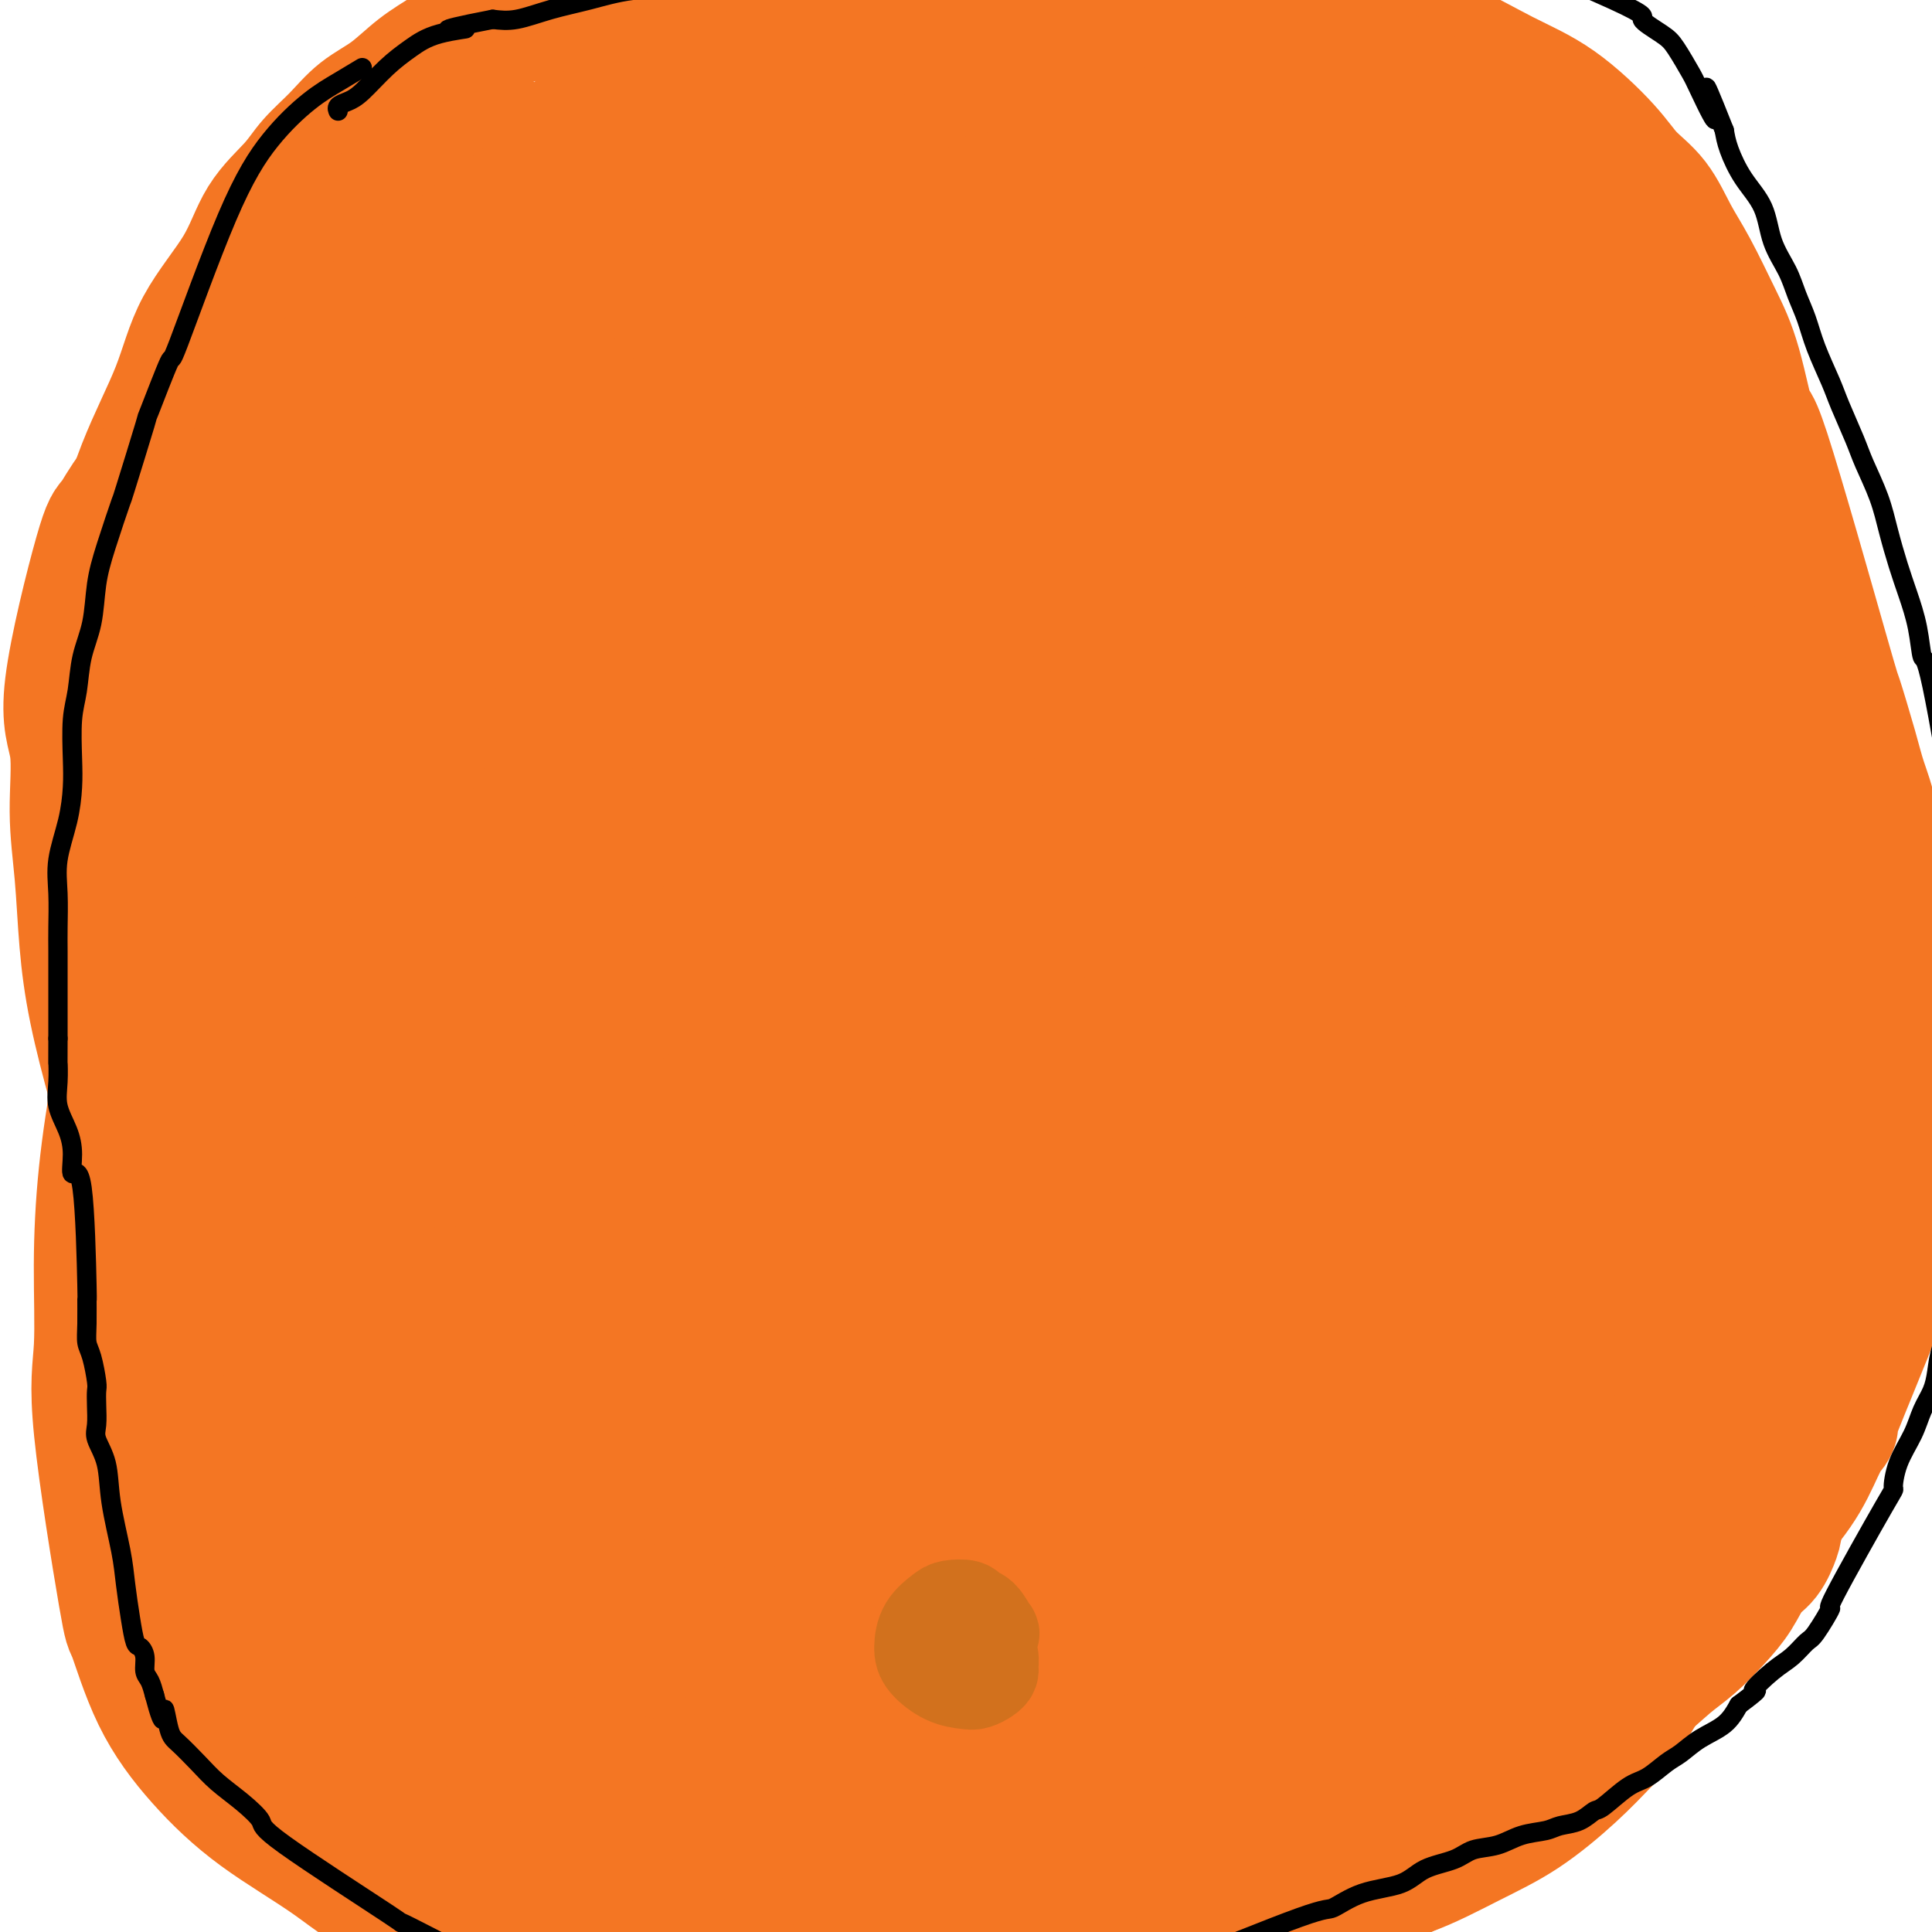 <svg viewBox='0 0 400 400' version='1.1' xmlns='http://www.w3.org/2000/svg' xmlns:xlink='http://www.w3.org/1999/xlink'><g fill='none' stroke='#F47623' stroke-width='28' stroke-linecap='round' stroke-linejoin='round'><path d='M154,10c-1.062,0.650 -2.124,1.300 -4,2c-1.876,0.700 -4.565,1.451 -8,3c-3.435,1.549 -7.617,3.895 -12,7c-4.383,3.105 -8.966,6.967 -14,12c-5.034,5.033 -10.519,11.236 -15,17c-4.481,5.764 -7.959,11.089 -11,16c-3.041,4.911 -5.646,9.409 -8,14c-2.354,4.591 -4.455,9.274 -7,14c-2.545,4.726 -5.532,9.493 -8,15c-2.468,5.507 -4.416,11.753 -7,18c-2.584,6.247 -5.802,12.497 -8,19c-2.198,6.503 -3.375,13.261 -5,20c-1.625,6.739 -3.699,13.460 -5,20c-1.301,6.540 -1.829,12.901 -2,20c-0.171,7.099 0.014,14.938 0,23c-0.014,8.062 -0.227,16.347 0,24c0.227,7.653 0.893,14.675 2,22c1.107,7.325 2.656,14.952 5,22c2.344,7.048 5.485,13.518 8,20c2.515,6.482 4.404,12.976 7,19c2.596,6.024 5.898,11.576 10,17c4.102,5.424 9.002,10.719 13,15c3.998,4.281 7.092,7.550 12,11c4.908,3.450 11.629,7.083 18,10c6.371,2.917 12.392,5.119 19,7c6.608,1.881 13.804,3.440 21,5'/><path d='M155,402c10.099,2.504 15.346,2.763 22,3c6.654,0.237 14.714,0.452 22,0c7.286,-0.452 13.798,-1.572 21,-3c7.202,-1.428 15.093,-3.165 22,-5c6.907,-1.835 12.829,-3.767 20,-7c7.171,-3.233 15.592,-7.768 22,-10c6.408,-2.232 10.803,-2.160 21,-15c10.197,-12.840 26.195,-38.592 33,-50c6.805,-11.408 4.417,-8.471 6,-14c1.583,-5.529 7.138,-19.523 10,-27c2.862,-7.477 3.030,-8.436 4,-13c0.970,-4.564 2.740,-12.734 4,-20c1.260,-7.266 2.008,-13.630 2,-21c-0.008,-7.370 -0.774,-15.747 -2,-24c-1.226,-8.253 -2.912,-16.381 -5,-23c-2.088,-6.619 -4.577,-11.730 -7,-17c-2.423,-5.270 -4.782,-10.699 -8,-16c-3.218,-5.301 -7.297,-10.474 -12,-17c-4.703,-6.526 -10.029,-14.403 -16,-22c-5.971,-7.597 -12.588,-14.912 -19,-22c-6.412,-7.088 -12.621,-13.950 -18,-19c-5.379,-5.050 -9.928,-8.290 -15,-12c-5.072,-3.710 -10.667,-7.890 -17,-12c-6.333,-4.110 -13.402,-8.150 -20,-12c-6.598,-3.850 -12.723,-7.511 -18,-10c-5.277,-2.489 -9.705,-3.806 -14,-4c-4.295,-0.194 -8.458,0.735 -13,2c-4.542,1.265 -9.465,2.865 -14,5c-4.535,2.135 -8.683,4.806 -13,8c-4.317,3.194 -8.805,6.913 -14,12c-5.195,5.087 -11.098,11.544 -17,18'/><path d='M122,55c-7.306,8.956 -10.070,16.345 -14,25c-3.930,8.655 -9.026,18.577 -13,28c-3.974,9.423 -6.826,18.347 -10,28c-3.174,9.653 -6.670,20.036 -10,30c-3.330,9.964 -6.494,19.511 -9,30c-2.506,10.489 -4.355,21.922 -6,33c-1.645,11.078 -3.088,21.800 -4,30c-0.912,8.200 -1.294,13.876 -1,22c0.294,8.124 1.265,18.694 2,24c0.735,5.306 1.235,5.348 2,8c0.765,2.652 1.797,7.914 6,15c4.203,7.086 11.578,15.995 15,20c3.422,4.005 2.890,3.104 6,5c3.110,1.896 9.861,6.588 17,10c7.139,3.412 14.664,5.544 22,7c7.336,1.456 14.482,2.237 22,3c7.518,0.763 15.408,1.507 23,1c7.592,-0.507 14.887,-2.265 22,-4c7.113,-1.735 14.043,-3.449 20,-6c5.957,-2.551 10.941,-5.941 17,-10c6.059,-4.059 13.192,-8.788 20,-14c6.808,-5.212 13.290,-10.908 20,-17c6.710,-6.092 13.649,-12.580 20,-20c6.351,-7.420 12.114,-15.773 17,-24c4.886,-8.227 8.894,-16.328 12,-25c3.106,-8.672 5.310,-17.915 7,-27c1.690,-9.085 2.864,-18.012 3,-27c0.136,-8.988 -0.768,-18.038 -2,-26c-1.232,-7.962 -2.793,-14.836 -5,-21c-2.207,-6.164 -5.059,-11.618 -9,-18c-3.941,-6.382 -8.970,-13.691 -14,-21'/><path d='M298,114c-6.494,-9.811 -11.229,-14.838 -17,-21c-5.771,-6.162 -12.580,-13.460 -18,-19c-5.420,-5.540 -9.453,-9.321 -14,-13c-4.547,-3.679 -9.609,-7.255 -15,-10c-5.391,-2.745 -11.112,-4.661 -17,-6c-5.888,-1.339 -11.944,-2.103 -17,-3c-5.056,-0.897 -9.114,-1.928 -17,1c-7.886,2.928 -19.602,9.813 -27,16c-7.398,6.187 -10.478,11.676 -14,20c-3.522,8.324 -7.486,19.485 -12,32c-4.514,12.515 -9.577,26.386 -14,42c-4.423,15.614 -8.207,32.972 -12,49c-3.793,16.028 -7.594,30.725 -10,44c-2.406,13.275 -3.416,25.127 -4,35c-0.584,9.873 -0.740,17.767 0,25c0.740,7.233 2.376,13.807 4,19c1.624,5.193 3.234,9.006 9,14c5.766,4.994 15.686,11.167 23,14c7.314,2.833 12.021,2.324 19,2c6.979,-0.324 16.230,-0.464 25,-3c8.770,-2.536 17.058,-7.469 25,-14c7.942,-6.531 15.537,-14.662 22,-25c6.463,-10.338 11.793,-22.885 16,-37c4.207,-14.115 7.290,-29.800 9,-43c1.710,-13.200 2.045,-23.915 1,-33c-1.045,-9.085 -3.471,-16.539 -7,-24c-3.529,-7.461 -8.163,-14.928 -15,-21c-6.837,-6.072 -15.879,-10.750 -24,-15c-8.121,-4.250 -15.320,-8.071 -23,-10c-7.680,-1.929 -15.840,-1.964 -24,-2'/><path d='M150,128c-10.347,1.514 -24.214,6.298 -34,14c-9.786,7.702 -15.490,18.323 -21,30c-5.510,11.677 -10.826,24.412 -15,38c-4.174,13.588 -7.205,28.029 -8,41c-0.795,12.971 0.647,24.470 3,34c2.353,9.530 5.617,17.090 8,23c2.383,5.910 3.884,10.169 11,14c7.116,3.831 19.847,7.236 28,7c8.153,-0.236 11.728,-4.111 16,-11c4.272,-6.889 9.243,-16.792 13,-32c3.757,-15.208 6.302,-35.719 8,-54c1.698,-18.281 2.549,-34.330 2,-45c-0.549,-10.670 -2.499,-15.961 -5,-20c-2.501,-4.039 -5.555,-6.826 -10,-9c-4.445,-2.174 -10.283,-3.735 -16,-3c-5.717,0.735 -11.313,3.766 -18,9c-6.687,5.234 -14.465,12.672 -20,22c-5.535,9.328 -8.826,20.547 -12,34c-3.174,13.453 -6.233,29.139 -7,44c-0.767,14.861 0.756,28.896 2,39c1.244,10.104 2.209,16.278 4,21c1.791,4.722 4.407,7.993 6,10c1.593,2.007 2.162,2.749 4,3c1.838,0.251 4.944,0.011 8,-2c3.056,-2.011 6.062,-5.793 9,-14c2.938,-8.207 5.808,-20.839 8,-36c2.192,-15.161 3.706,-32.851 5,-49c1.294,-16.149 2.370,-30.757 3,-41c0.630,-10.243 0.815,-16.122 1,-22'/><path d='M123,173c1.652,-19.064 1.283,-10.725 1,-8c-0.283,2.725 -0.479,-0.162 0,-2c0.479,-1.838 1.632,-2.625 4,1c2.368,3.625 5.949,11.661 8,20c2.051,8.339 2.571,16.980 2,39c-0.571,22.020 -2.232,57.417 -3,73c-0.768,15.583 -0.642,11.350 -1,12c-0.358,0.650 -1.200,6.184 -2,11c-0.800,4.816 -1.560,8.915 -2,11c-0.440,2.085 -0.562,2.156 -1,2c-0.438,-0.156 -1.194,-0.539 -2,-6c-0.806,-5.461 -1.662,-16.001 -2,-30c-0.338,-13.999 -0.156,-31.456 1,-48c1.156,-16.544 3.287,-32.173 5,-46c1.713,-13.827 3.007,-25.850 4,-35c0.993,-9.150 1.684,-15.427 2,-19c0.316,-3.573 0.258,-4.443 0,-4c-0.258,0.443 -0.715,2.197 -2,11c-1.285,8.803 -3.399,24.655 -5,42c-1.601,17.345 -2.689,36.184 -3,51c-0.311,14.816 0.154,25.611 0,33c-0.154,7.389 -0.926,11.374 -1,14c-0.074,2.626 0.550,3.893 0,1c-0.550,-2.893 -2.275,-9.947 -4,-17'/><path d='M122,279c-1.175,-9.126 -2.112,-23.942 -3,-40c-0.888,-16.058 -1.728,-33.360 -2,-50c-0.272,-16.640 0.023,-32.620 0,-46c-0.023,-13.380 -0.363,-24.162 0,-33c0.363,-8.838 1.428,-15.732 2,-21c0.572,-5.268 0.651,-8.909 1,-12c0.349,-3.091 0.969,-5.631 2,-8c1.031,-2.369 2.475,-4.566 3,-6c0.525,-1.434 0.133,-2.103 5,-5c4.867,-2.897 14.993,-8.020 19,-10c4.007,-1.980 1.895,-0.818 8,-4c6.105,-3.182 20.426,-10.710 29,-15c8.574,-4.290 11.401,-5.343 13,-6c1.599,-0.657 1.972,-0.917 3,-1c1.028,-0.083 2.712,0.012 2,0c-0.712,-0.012 -3.820,-0.132 -7,0c-3.180,0.132 -6.432,0.517 -10,1c-3.568,0.483 -7.452,1.066 -11,2c-3.548,0.934 -6.759,2.220 -11,5c-4.241,2.780 -9.512,7.054 -15,14c-5.488,6.946 -11.194,16.566 -17,27c-5.806,10.434 -11.711,21.683 -17,33c-5.289,11.317 -9.962,22.701 -14,34c-4.038,11.299 -7.439,22.514 -10,32c-2.561,9.486 -4.280,17.243 -6,25'/><path d='M86,195c-2.753,12.204 -1.636,14.215 -1,18c0.636,3.785 0.790,9.346 2,14c1.210,4.654 3.474,8.403 7,12c3.526,3.597 8.312,7.044 13,10c4.688,2.956 9.279,5.423 15,8c5.721,2.577 12.573,5.266 19,7c6.427,1.734 12.428,2.515 18,3c5.572,0.485 10.714,0.675 16,-1c5.286,-1.675 10.714,-5.216 15,-10c4.286,-4.784 7.428,-10.810 10,-19c2.572,-8.190 4.572,-18.545 6,-30c1.428,-11.455 2.284,-24.010 2,-37c-0.284,-12.990 -1.709,-26.416 -4,-38c-2.291,-11.584 -5.450,-21.327 -9,-29c-3.550,-7.673 -7.491,-13.278 -11,-17c-3.509,-3.722 -6.585,-5.563 -10,-7c-3.415,-1.437 -7.169,-2.470 -11,-3c-3.831,-0.530 -7.740,-0.557 -13,2c-5.260,2.557 -11.872,7.699 -18,16c-6.128,8.301 -11.771,19.762 -16,34c-4.229,14.238 -7.045,31.253 -9,49c-1.955,17.747 -3.050,36.228 -2,54c1.050,17.772 4.244,34.837 6,48c1.756,13.163 2.072,22.425 11,34c8.928,11.575 26.467,25.464 35,31c8.533,5.536 8.058,2.719 9,2c0.942,-0.719 3.299,0.661 9,0c5.701,-0.661 14.745,-3.363 22,-8c7.255,-4.637 12.723,-11.210 18,-18c5.277,-6.790 10.365,-13.797 14,-22c3.635,-8.203 5.818,-17.601 8,-27'/><path d='M237,271c2.872,-7.451 6.051,-12.577 6,-32c-0.051,-19.423 -3.333,-53.143 -5,-69c-1.667,-15.857 -1.719,-13.852 -4,-20c-2.281,-6.148 -6.791,-20.450 -11,-28c-4.209,-7.550 -8.118,-8.349 -11,-9c-2.882,-0.651 -4.735,-1.155 -8,-1c-3.265,0.155 -7.940,0.968 -14,7c-6.060,6.032 -13.506,17.284 -21,27c-7.494,9.716 -15.037,17.898 -19,47c-3.963,29.102 -4.345,79.125 -2,104c2.345,24.875 7.418,24.602 12,28c4.582,3.398 8.673,10.466 13,15c4.327,4.534 8.888,6.534 13,8c4.112,1.466 7.774,2.397 11,2c3.226,-0.397 6.017,-2.123 9,-5c2.983,-2.877 6.160,-6.907 9,-15c2.840,-8.093 5.344,-20.251 7,-34c1.656,-13.749 2.464,-29.090 3,-43c0.536,-13.910 0.799,-26.390 0,-36c-0.799,-9.610 -2.659,-16.349 -5,-21c-2.341,-4.651 -5.161,-7.215 -8,-9c-2.839,-1.785 -5.696,-2.791 -9,-3c-3.304,-0.209 -7.056,0.380 -12,3c-4.944,2.620 -11.080,7.271 -17,17c-5.920,9.729 -11.626,24.534 -14,37c-2.374,12.466 -1.418,22.592 0,31c1.418,8.408 3.298,15.099 6,21c2.702,5.901 6.228,11.012 11,15c4.772,3.988 10.792,6.854 16,8c5.208,1.146 9.604,0.573 14,0'/><path d='M207,316c4.142,-0.762 7.497,-2.668 11,-8c3.503,-5.332 7.152,-14.091 9,-27c1.848,-12.909 1.893,-29.967 1,-44c-0.893,-14.033 -2.725,-25.041 -5,-32c-2.275,-6.959 -4.993,-9.869 -9,-11c-4.007,-1.131 -9.301,-0.483 -15,-1c-5.699,-0.517 -11.802,-2.197 -18,16c-6.198,18.197 -12.491,56.273 -14,77c-1.509,20.727 1.765,24.104 4,28c2.235,3.896 3.430,8.310 5,11c1.570,2.690 3.515,3.656 6,4c2.485,0.344 5.510,0.066 8,-1c2.490,-1.066 4.443,-2.920 7,-9c2.557,-6.080 5.717,-16.388 8,-32c2.283,-15.612 3.689,-36.530 5,-56c1.311,-19.470 2.527,-37.492 2,-52c-0.527,-14.508 -2.796,-25.502 -5,-35c-2.204,-9.498 -4.343,-17.499 -7,-24c-2.657,-6.501 -5.832,-11.501 -8,-15c-2.168,-3.499 -3.328,-5.495 -5,-6c-1.672,-0.505 -3.854,0.483 -7,9c-3.146,8.517 -7.255,24.565 -10,44c-2.745,19.435 -4.127,42.257 -4,65c0.127,22.743 1.762,45.406 4,62c2.238,16.594 5.080,27.118 8,34c2.920,6.882 5.917,10.123 9,12c3.083,1.877 6.253,2.390 9,3c2.747,0.610 5.071,1.317 8,-1c2.929,-2.317 6.465,-7.659 10,-13'/><path d='M214,314c2.902,-7.430 5.157,-19.504 7,-35c1.843,-15.496 3.273,-34.415 4,-52c0.727,-17.585 0.750,-33.837 0,-47c-0.750,-13.163 -2.273,-23.236 -5,-30c-2.727,-6.764 -6.658,-10.217 -10,-13c-3.342,-2.783 -6.097,-4.896 -8,-5c-1.903,-0.104 -2.955,1.801 -5,1c-2.045,-0.801 -5.082,-4.306 -9,19c-3.918,23.306 -8.716,73.425 -10,97c-1.284,23.575 0.946,20.608 2,23c1.054,2.392 0.933,10.144 2,17c1.067,6.856 3.323,12.818 5,16c1.677,3.182 2.775,3.586 4,4c1.225,0.414 2.575,0.840 4,1c1.425,0.160 2.924,0.055 5,-3c2.076,-3.055 4.728,-9.059 6,-19c1.272,-9.941 1.163,-23.821 1,-39c-0.163,-15.179 -0.379,-31.659 -1,-47c-0.621,-15.341 -1.648,-29.542 -4,-42c-2.352,-12.458 -6.029,-23.171 -9,-32c-2.971,-8.829 -5.237,-15.774 -8,-20c-2.763,-4.226 -6.024,-5.733 -8,-7c-1.976,-1.267 -2.666,-2.293 -3,-3c-0.334,-0.707 -0.312,-1.096 -2,1c-1.688,2.096 -5.087,6.676 -8,17c-2.913,10.324 -5.342,26.392 -7,43c-1.658,16.608 -2.547,33.757 -2,50c0.547,16.243 2.528,31.581 5,42c2.472,10.419 5.435,15.921 8,20c2.565,4.079 4.733,6.737 7,8c2.267,1.263 4.634,1.132 7,1'/><path d='M182,280c4.470,-2.356 12.145,-8.748 17,-30c4.855,-21.252 6.890,-57.366 8,-75c1.110,-17.634 1.296,-16.788 1,-25c-0.296,-8.212 -1.074,-25.483 -3,-37c-1.926,-11.517 -5.000,-17.279 -8,-22c-3.000,-4.721 -5.925,-8.400 -9,-11c-3.075,-2.600 -6.298,-4.122 -8,-4c-1.702,0.122 -1.881,1.887 -3,3c-1.119,1.113 -3.177,1.574 -7,14c-3.823,12.426 -9.411,36.816 -13,55c-3.589,18.184 -5.180,30.160 -6,41c-0.820,10.840 -0.870,20.542 -1,28c-0.130,7.458 -0.340,12.671 0,15c0.340,2.329 1.228,1.775 2,2c0.772,0.225 1.427,1.228 4,1c2.573,-0.228 7.065,-1.686 12,-8c4.935,-6.314 10.313,-17.483 15,-31c4.687,-13.517 8.684,-29.382 12,-43c3.316,-13.618 5.952,-24.989 7,-35c1.048,-10.011 0.509,-18.662 0,-25c-0.509,-6.338 -0.986,-10.361 -2,-14c-1.014,-3.639 -2.563,-6.892 -5,-10c-2.437,-3.108 -5.762,-6.072 -9,-8c-3.238,-1.928 -6.389,-2.821 -9,-3c-2.611,-0.179 -4.680,0.355 -7,1c-2.320,0.645 -4.890,1.400 -8,5c-3.110,3.600 -6.760,10.046 -10,18c-3.240,7.954 -6.068,17.415 -8,26c-1.932,8.585 -2.966,16.292 -4,24'/><path d='M140,132c-1.676,10.531 0.133,11.859 1,13c0.867,1.141 0.792,2.095 2,3c1.208,0.905 3.701,1.761 7,1c3.299,-0.761 7.405,-3.139 12,-11c4.595,-7.861 9.679,-21.205 14,-35c4.321,-13.795 7.877,-28.042 10,-38c2.123,-9.958 2.811,-15.627 2,-20c-0.811,-4.373 -3.121,-7.451 -6,-8c-2.879,-0.549 -6.325,1.431 -10,4c-3.675,2.569 -7.577,5.728 -11,11c-3.423,5.272 -6.366,12.658 -9,21c-2.634,8.342 -4.957,17.640 -6,28c-1.043,10.360 -0.805,21.781 0,32c0.805,10.219 2.175,19.236 5,27c2.825,7.764 7.103,14.276 11,19c3.897,4.724 7.413,7.659 12,10c4.587,2.341 10.244,4.087 16,5c5.756,0.913 11.612,0.991 17,0c5.388,-0.991 10.309,-3.052 15,-7c4.691,-3.948 9.153,-9.785 13,-17c3.847,-7.215 7.079,-15.810 9,-24c1.921,-8.190 2.530,-15.974 3,-25c0.470,-9.026 0.800,-19.292 0,-29c-0.800,-9.708 -2.730,-18.856 -5,-27c-2.270,-8.144 -4.879,-15.285 -7,-20c-2.121,-4.715 -3.754,-7.006 -5,-8c-1.246,-0.994 -2.105,-0.691 -3,-1c-0.895,-0.309 -1.827,-1.231 -4,1c-2.173,2.231 -5.586,7.616 -9,13'/><path d='M214,50c-4.285,14.068 -10.497,42.739 -13,57c-2.503,14.261 -1.297,14.113 -1,26c0.297,11.887 -0.314,35.808 1,55c1.314,19.192 4.552,33.656 8,45c3.448,11.344 7.106,19.569 11,25c3.894,5.431 8.025,8.067 11,12c2.975,3.933 4.795,9.164 13,6c8.205,-3.164 22.796,-14.723 28,-24c5.204,-9.277 1.023,-16.272 -2,-26c-3.023,-9.728 -4.887,-22.189 -7,-34c-2.113,-11.811 -4.474,-22.970 -6,-35c-1.526,-12.030 -2.216,-24.930 -3,-36c-0.784,-11.070 -1.663,-20.311 -3,-28c-1.337,-7.689 -3.133,-13.828 -5,-19c-1.867,-5.172 -3.805,-9.378 -5,-12c-1.195,-2.622 -1.646,-3.660 -2,-5c-0.354,-1.340 -0.610,-2.982 -1,-1c-0.390,1.982 -0.914,7.590 -1,18c-0.086,10.410 0.267,25.624 1,41c0.733,15.376 1.847,30.913 3,45c1.153,14.087 2.345,26.722 4,36c1.655,9.278 3.774,15.198 5,19c1.226,3.802 1.561,5.485 2,7c0.439,1.515 0.983,2.861 1,2c0.017,-0.861 -0.491,-3.931 -1,-7'/><path d='M252,217c-0.787,-5.003 -2.754,-15.012 -6,-27c-3.246,-11.988 -7.771,-25.955 -11,-38c-3.229,-12.045 -5.160,-22.169 -7,-32c-1.840,-9.831 -3.587,-19.371 -5,-26c-1.413,-6.629 -2.491,-10.348 -3,-13c-0.509,-2.652 -0.447,-4.239 0,-3c0.447,1.239 1.281,5.302 2,8c0.719,2.698 1.324,4.030 3,12c1.676,7.970 4.422,22.580 7,38c2.578,15.420 4.988,31.652 7,48c2.012,16.348 3.625,32.812 5,48c1.375,15.188 2.511,29.101 3,41c0.489,11.899 0.332,21.783 0,30c-0.332,8.217 -0.838,14.765 -1,18c-0.162,3.235 0.018,3.156 0,4c-0.018,0.844 -0.236,2.612 0,-2c0.236,-4.612 0.926,-15.603 2,-29c1.074,-13.397 2.533,-29.200 5,-45c2.467,-15.800 5.941,-31.596 9,-45c3.059,-13.404 5.704,-24.415 8,-32c2.296,-7.585 4.242,-11.742 5,-14c0.758,-2.258 0.327,-2.615 0,-3c-0.327,-0.385 -0.550,-0.796 -3,6c-2.450,6.796 -7.129,20.799 -12,36c-4.871,15.201 -9.936,31.601 -15,48'/><path d='M245,245c-7.203,23.897 -10.211,38.639 -15,54c-4.789,15.361 -11.360,31.342 -17,44c-5.640,12.658 -10.348,21.992 -15,29c-4.652,7.008 -9.247,11.690 -12,15c-2.753,3.310 -3.664,5.246 -6,8c-2.336,2.754 -6.095,6.325 -2,0c4.095,-6.325 16.046,-22.544 22,-30c5.954,-7.456 5.912,-6.147 10,-9c4.088,-2.853 12.305,-9.868 19,-15c6.695,-5.132 11.868,-8.382 16,-11c4.132,-2.618 7.225,-4.605 10,-6c2.775,-1.395 5.234,-2.198 2,-1c-3.234,1.198 -12.160,4.395 -21,9c-8.840,4.605 -17.595,10.616 -26,17c-8.405,6.384 -16.461,13.141 -23,18c-6.539,4.859 -11.560,7.818 -15,10c-3.440,2.182 -5.299,3.585 -6,4c-0.701,0.415 -0.245,-0.158 4,-1c4.245,-0.842 12.280,-1.952 20,-3c7.720,-1.048 15.127,-2.035 22,-3c6.873,-0.965 13.213,-1.908 18,-3c4.787,-1.092 8.019,-2.332 10,-3c1.981,-0.668 2.709,-0.762 2,-1c-0.709,-0.238 -2.854,-0.619 -5,-1'/><path d='M237,366c-2.162,-0.454 -6.068,-0.587 -9,-1c-2.932,-0.413 -4.891,-1.104 -12,-1c-7.109,0.104 -19.368,1.002 -30,3c-10.632,1.998 -19.638,5.094 -26,8c-6.362,2.906 -10.081,5.622 -15,7c-4.919,1.378 -11.040,1.417 -8,2c3.040,0.583 15.240,1.709 22,2c6.760,0.291 8.080,-0.252 11,-1c2.920,-0.748 7.439,-1.700 15,-3c7.561,-1.300 18.163,-2.950 28,-5c9.837,-2.050 18.907,-4.502 27,-7c8.093,-2.498 15.207,-5.043 22,-8c6.793,-2.957 13.265,-6.326 19,-10c5.735,-3.674 10.734,-7.655 15,-12c4.266,-4.345 7.799,-9.056 11,-15c3.201,-5.944 6.069,-13.123 8,-21c1.931,-7.877 2.923,-16.454 3,-23c0.077,-6.546 -0.763,-11.061 -1,-14c-0.237,-2.939 0.128,-4.301 -2,-6c-2.128,-1.699 -6.749,-3.733 -9,-5c-2.251,-1.267 -2.131,-1.766 -6,0c-3.869,1.766 -11.728,5.796 -18,13c-6.272,7.204 -10.958,17.581 -15,27c-4.042,9.419 -7.440,17.880 -10,26c-2.560,8.120 -4.283,15.900 -5,21c-0.717,5.100 -0.429,7.522 0,10c0.429,2.478 1.000,5.013 3,7c2.000,1.987 5.429,3.425 12,3c6.571,-0.425 16.286,-2.712 26,-5'/><path d='M293,358c7.665,-3.517 13.827,-9.811 17,-13c3.173,-3.189 3.358,-3.273 6,-7c2.642,-3.727 7.740,-11.097 11,-19c3.260,-7.903 4.680,-16.338 5,-24c0.320,-7.662 -0.462,-14.550 -3,-19c-2.538,-4.450 -6.832,-6.461 -11,-10c-4.168,-3.539 -8.211,-8.608 -21,3c-12.789,11.608 -34.325,39.891 -43,53c-8.675,13.109 -4.489,11.044 -3,11c1.489,-0.044 0.280,1.933 0,3c-0.280,1.067 0.370,1.223 3,2c2.630,0.777 7.241,2.175 12,2c4.759,-0.175 9.666,-1.922 15,-5c5.334,-3.078 11.096,-7.485 16,-12c4.904,-4.515 8.951,-9.137 12,-14c3.049,-4.863 5.102,-9.966 6,-15c0.898,-5.034 0.642,-9.997 -1,-16c-1.642,-6.003 -4.668,-13.044 -9,-17c-4.332,-3.956 -9.968,-4.825 -15,-4c-5.032,0.825 -9.459,3.345 -13,8c-3.541,4.655 -6.195,11.447 -8,18c-1.805,6.553 -2.763,12.869 -3,17c-0.237,4.131 0.245,6.076 1,8c0.755,1.924 1.783,3.826 4,6c2.217,2.174 5.625,4.618 9,6c3.375,1.382 6.719,1.700 10,2c3.281,0.300 6.499,0.581 10,-1c3.501,-1.581 7.286,-5.023 10,-9c2.714,-3.977 4.357,-8.488 6,-13'/><path d='M316,299c1.644,-4.017 2.752,-7.560 1,-25c-1.752,-17.440 -6.366,-48.777 -9,-64c-2.634,-15.223 -3.288,-14.331 -5,-23c-1.712,-8.669 -4.482,-26.898 -7,-39c-2.518,-12.102 -4.783,-18.077 -6,-23c-1.217,-4.923 -1.387,-8.795 -3,-12c-1.613,-3.205 -4.669,-5.745 -7,-7c-2.331,-1.255 -3.936,-1.227 -5,-1c-1.064,0.227 -1.586,0.653 -2,1c-0.414,0.347 -0.718,0.616 -1,3c-0.282,2.384 -0.542,6.884 0,14c0.542,7.116 1.885,16.847 3,28c1.115,11.153 2.002,23.726 3,38c0.998,14.274 2.108,30.249 4,45c1.892,14.751 4.567,28.280 7,38c2.433,9.720 4.625,15.633 6,20c1.375,4.367 1.932,7.189 2,6c0.068,-1.189 -0.352,-6.390 -2,-14c-1.648,-7.610 -4.525,-17.628 -7,-30c-2.475,-12.372 -4.548,-27.097 -6,-40c-1.452,-12.903 -2.284,-23.982 -3,-34c-0.716,-10.018 -1.316,-18.974 -2,-26c-0.684,-7.026 -1.453,-12.122 -2,-16c-0.547,-3.878 -0.870,-6.536 0,-7c0.870,-0.464 2.935,1.268 5,3'/><path d='M280,134c3.700,7.090 10.451,23.316 14,32c3.549,8.684 3.895,9.826 6,19c2.105,9.174 5.967,26.381 9,39c3.033,12.619 5.237,20.651 7,27c1.763,6.349 3.086,11.016 4,14c0.914,2.984 1.420,4.287 2,4c0.580,-0.287 1.235,-2.163 2,-5c0.765,-2.837 1.640,-6.636 2,-11c0.360,-4.364 0.204,-9.295 1,-15c0.796,-5.705 2.543,-12.184 4,-19c1.457,-6.816 2.623,-13.970 4,-19c1.377,-5.030 2.966,-7.938 4,-10c1.034,-2.062 1.512,-3.278 2,-4c0.488,-0.722 0.986,-0.950 1,-1c0.014,-0.050 -0.458,0.077 0,0c0.458,-0.077 1.844,-0.359 3,1c1.156,1.359 2.081,4.361 3,9c0.919,4.639 1.832,10.917 2,16c0.168,5.083 -0.409,8.971 -1,13c-0.591,4.029 -1.198,8.200 -2,12c-0.802,3.800 -1.801,7.229 -3,11c-1.199,3.771 -2.600,7.886 -4,12'/><path d='M340,259c-2.437,9.910 -3.531,10.687 -5,14c-1.469,3.313 -3.315,9.164 -5,14c-1.685,4.836 -3.209,8.658 -5,12c-1.791,3.342 -3.849,6.206 -5,9c-1.151,2.794 -1.394,5.520 -3,9c-1.606,3.480 -4.575,7.715 -6,11c-1.425,3.285 -1.306,5.618 -6,13c-4.694,7.382 -14.199,19.811 -18,25c-3.801,5.189 -1.896,3.137 -3,4c-1.104,0.863 -5.216,4.641 -9,7c-3.784,2.359 -7.241,3.299 -11,5c-3.759,1.701 -7.821,4.163 -11,6c-3.179,1.837 -5.475,3.050 -8,4c-2.525,0.950 -5.280,1.638 -7,2c-1.720,0.362 -2.406,0.398 -4,1c-1.594,0.602 -4.097,1.770 -3,2c1.097,0.230 5.795,-0.477 10,-1c4.205,-0.523 7.916,-0.862 12,-1c4.084,-0.138 8.542,-0.074 13,-1c4.458,-0.926 8.918,-2.843 13,-4c4.082,-1.157 7.787,-1.553 12,-3c4.213,-1.447 8.933,-3.945 13,-6c4.067,-2.055 7.479,-3.669 11,-6c3.521,-2.331 7.149,-5.380 10,-8c2.851,-2.620 4.926,-4.810 7,-7'/><path d='M332,360c4.768,-5.562 8.188,-11.968 10,-15c1.812,-3.032 2.014,-2.692 3,-5c0.986,-2.308 2.754,-7.264 4,-12c1.246,-4.736 1.969,-9.252 3,-14c1.031,-4.748 2.370,-9.730 3,-13c0.630,-3.270 0.553,-4.830 2,-10c1.447,-5.170 4.419,-13.949 6,-18c1.581,-4.051 1.770,-3.372 2,-4c0.230,-0.628 0.500,-2.562 1,-5c0.500,-2.438 1.230,-5.379 2,-8c0.770,-2.621 1.579,-4.923 2,-7c0.421,-2.077 0.453,-3.931 1,-7c0.547,-3.069 1.608,-7.354 2,-11c0.392,-3.646 0.114,-6.654 0,-9c-0.114,-2.346 -0.065,-4.029 0,-5c0.065,-0.971 0.145,-1.230 0,-2c-0.145,-0.770 -0.517,-2.052 -1,-4c-0.483,-1.948 -1.079,-4.563 -2,-7c-0.921,-2.437 -2.167,-4.697 -3,-7c-0.833,-2.303 -1.252,-4.649 -2,-7c-0.748,-2.351 -1.823,-4.709 -3,-7c-1.177,-2.291 -2.455,-4.517 -4,-7c-1.545,-2.483 -3.356,-5.223 -5,-8c-1.644,-2.777 -3.121,-5.590 -5,-9c-1.879,-3.410 -4.158,-7.417 -6,-11c-1.842,-3.583 -3.245,-6.742 -5,-10c-1.755,-3.258 -3.862,-6.616 -6,-10c-2.138,-3.384 -4.306,-6.796 -6,-10c-1.694,-3.204 -2.912,-6.201 -5,-10c-2.088,-3.799 -5.044,-8.399 -8,-13'/><path d='M312,95c-9.399,-16.593 -7.898,-14.075 -9,-15c-1.102,-0.925 -4.809,-5.292 -9,-11c-4.191,-5.708 -8.866,-12.757 -11,-16c-2.134,-3.243 -1.727,-2.679 -4,-5c-2.273,-2.321 -7.226,-7.528 -12,-12c-4.774,-4.472 -9.370,-8.210 -12,-11c-2.630,-2.790 -3.292,-4.632 -11,-8c-7.708,-3.368 -22.460,-8.261 -29,-10c-6.540,-1.739 -4.868,-0.324 -5,0c-0.132,0.324 -2.068,-0.442 -5,-1c-2.932,-0.558 -6.861,-0.907 -10,-1c-3.139,-0.093 -5.489,0.072 -8,0c-2.511,-0.072 -5.185,-0.379 -8,0c-2.815,0.379 -5.773,1.444 -9,2c-3.227,0.556 -6.725,0.604 -10,1c-3.275,0.396 -6.327,1.142 -10,2c-3.673,0.858 -7.965,1.828 -11,3c-3.035,1.172 -4.811,2.546 -7,4c-2.189,1.454 -4.791,2.989 -7,5c-2.209,2.011 -4.025,4.499 -6,7c-1.975,2.501 -4.110,5.016 -7,8c-2.890,2.984 -6.536,6.436 -10,11c-3.464,4.564 -6.747,10.241 -10,15c-3.253,4.759 -6.478,8.601 -12,17c-5.522,8.399 -13.342,21.355 -17,28c-3.658,6.645 -3.154,6.980 -5,11c-1.846,4.020 -6.041,11.727 -9,19c-2.959,7.273 -4.681,14.112 -7,20c-2.319,5.888 -5.234,10.825 -7,16c-1.766,5.175 -2.383,10.587 -3,16'/><path d='M32,190c-0.945,4.753 -1.807,8.635 -3,14c-1.193,5.365 -2.717,12.214 -4,19c-1.283,6.786 -2.326,13.509 -3,20c-0.674,6.491 -0.979,12.748 -1,19c-0.021,6.252 0.241,12.498 0,17c-0.241,4.502 -0.985,7.259 0,17c0.985,9.741 3.701,26.464 5,34c1.299,7.536 1.183,5.884 2,8c0.817,2.116 2.569,8.000 5,13c2.431,5.000 5.541,9.116 9,13c3.459,3.884 7.267,7.535 12,11c4.733,3.465 10.390,6.744 15,10c4.610,3.256 8.173,6.490 17,10c8.827,3.510 22.918,7.298 30,9c7.082,1.702 7.154,1.318 11,2c3.846,0.682 11.467,2.429 18,3c6.533,0.571 11.979,-0.033 17,0c5.021,0.033 9.616,0.705 15,0c5.384,-0.705 11.557,-2.785 18,-5c6.443,-2.215 13.156,-4.565 19,-7c5.844,-2.435 10.818,-4.954 16,-8c5.182,-3.046 10.571,-6.619 15,-10c4.429,-3.381 7.899,-6.571 12,-10c4.101,-3.429 8.833,-7.097 13,-11c4.167,-3.903 7.768,-8.040 12,-12c4.232,-3.960 9.095,-7.743 13,-12c3.905,-4.257 6.851,-8.986 10,-13c3.149,-4.014 6.502,-7.311 10,-12c3.498,-4.689 7.142,-10.768 10,-16c2.858,-5.232 4.929,-9.616 7,-14'/><path d='M332,279c4.357,-7.290 6.748,-10.514 8,-15c1.252,-4.486 1.363,-10.232 2,-15c0.637,-4.768 1.799,-8.558 2,-12c0.201,-3.442 -0.558,-6.538 -1,-9c-0.442,-2.462 -0.566,-4.291 -1,-7c-0.434,-2.709 -1.177,-6.298 -1,-8c0.177,-1.702 1.274,-1.516 -3,-8c-4.274,-6.484 -13.920,-19.637 -18,-25c-4.080,-5.363 -2.595,-2.936 -3,-3c-0.405,-0.064 -2.702,-2.618 -6,-5c-3.298,-2.382 -7.599,-4.593 -13,-7c-5.401,-2.407 -11.901,-5.009 -19,-6c-7.099,-0.991 -14.796,-0.372 -22,1c-7.204,1.372 -13.916,3.497 -21,7c-7.084,3.503 -14.541,8.385 -22,14c-7.459,5.615 -14.920,11.963 -23,18c-8.080,6.037 -16.780,11.762 -26,18c-9.220,6.238 -18.959,12.991 -27,19c-8.041,6.009 -14.382,11.276 -20,16c-5.618,4.724 -10.512,8.905 -15,13c-4.488,4.095 -8.571,8.105 -12,12c-3.429,3.895 -6.203,7.677 -9,11c-2.797,3.323 -5.618,6.189 -8,9c-2.382,2.811 -4.327,5.569 -6,8c-1.673,2.431 -3.075,4.535 -4,7c-0.925,2.465 -1.372,5.289 -2,8c-0.628,2.711 -1.438,5.307 -2,8c-0.562,2.693 -0.875,5.484 -1,7c-0.125,1.516 -0.063,1.758 0,2'/><path d='M59,337c-1.381,5.544 -0.333,3.404 0,3c0.333,-0.404 -0.048,0.928 0,2c0.048,1.072 0.526,1.886 1,3c0.474,1.114 0.943,2.529 2,4c1.057,1.471 2.703,2.998 5,4c2.297,1.002 5.245,1.480 7,2c1.755,0.520 2.317,1.081 8,1c5.683,-0.081 16.487,-0.806 21,-1c4.513,-0.194 2.734,0.143 2,0c-0.734,-0.143 -0.423,-0.765 0,-1c0.423,-0.235 0.957,-0.084 1,-1c0.043,-0.916 -0.405,-2.900 0,-4c0.405,-1.100 1.661,-1.315 -1,-6c-2.661,-4.685 -9.241,-13.840 -12,-18c-2.759,-4.160 -1.697,-3.323 -3,-5c-1.303,-1.677 -4.972,-5.866 -8,-11c-3.028,-5.134 -5.416,-11.211 -7,-14c-1.584,-2.789 -2.363,-2.288 -3,-3c-0.637,-0.712 -1.130,-2.636 -2,-4c-0.870,-1.364 -2.115,-2.167 -3,-3c-0.885,-0.833 -1.410,-1.695 -2,-2c-0.590,-0.305 -1.243,-0.054 -2,0c-0.757,0.054 -1.616,-0.089 -3,1c-1.384,1.089 -3.292,3.410 -5,6c-1.708,2.590 -3.216,5.449 -4,9c-0.784,3.551 -0.846,7.794 -1,12c-0.154,4.206 -0.402,8.375 0,12c0.402,3.625 1.454,6.707 2,9c0.546,2.293 0.584,3.798 1,5c0.416,1.202 1.208,2.101 2,3'/><path d='M55,340c1.058,3.294 1.204,3.028 2,3c0.796,-0.028 2.240,0.183 3,0c0.760,-0.183 0.834,-0.760 1,-1c0.166,-0.240 0.425,-0.143 1,-1c0.575,-0.857 1.466,-2.668 2,-5c0.534,-2.332 0.711,-5.186 0,-8c-0.711,-2.814 -2.312,-5.589 -3,-8c-0.688,-2.411 -0.464,-4.459 -4,-6c-3.536,-1.541 -10.831,-2.577 -14,-3c-3.169,-0.423 -2.210,-0.235 -2,2c0.210,2.235 -0.327,6.515 1,11c1.327,4.485 4.520,9.175 8,14c3.480,4.825 7.248,9.785 12,14c4.752,4.215 10.489,7.686 16,11c5.511,3.314 10.797,6.471 16,9c5.203,2.529 10.323,4.430 16,6c5.677,1.570 11.910,2.810 17,4c5.090,1.190 9.038,2.332 13,3c3.962,0.668 7.937,0.862 12,1c4.063,0.138 8.215,0.219 13,1c4.785,0.781 10.205,2.263 15,3c4.795,0.737 8.967,0.730 13,1c4.033,0.270 7.927,0.817 12,1c4.073,0.183 8.326,0.002 12,0c3.674,-0.002 6.768,0.175 10,0c3.232,-0.175 6.601,-0.701 10,-1c3.399,-0.299 6.828,-0.371 10,-1c3.172,-0.629 6.086,-1.814 9,-3'/><path d='M256,387c9.940,-1.244 9.291,-1.854 11,-3c1.709,-1.146 5.778,-2.827 9,-4c3.222,-1.173 5.598,-1.840 8,-3c2.402,-1.160 4.832,-2.815 8,-4c3.168,-1.185 7.076,-1.899 10,-3c2.924,-1.101 4.864,-2.589 7,-4c2.136,-1.411 4.468,-2.744 7,-4c2.532,-1.256 5.264,-2.435 8,-4c2.736,-1.565 5.477,-3.516 8,-5c2.523,-1.484 4.829,-2.499 7,-4c2.171,-1.501 4.209,-3.487 6,-5c1.791,-1.513 3.337,-2.553 5,-4c1.663,-1.447 3.444,-3.301 5,-5c1.556,-1.699 2.888,-3.242 4,-5c1.112,-1.758 2.004,-3.730 3,-5c0.996,-1.270 2.095,-1.838 3,-3c0.905,-1.162 1.615,-2.919 2,-4c0.385,-1.081 0.444,-1.488 1,-6c0.556,-4.512 1.609,-13.130 2,-17c0.391,-3.870 0.120,-2.991 0,-4c-0.120,-1.009 -0.089,-3.906 0,-6c0.089,-2.094 0.235,-3.387 0,-6c-0.235,-2.613 -0.851,-6.547 -1,-10c-0.149,-3.453 0.170,-6.424 0,-9c-0.170,-2.576 -0.830,-4.758 -1,-7c-0.170,-2.242 0.151,-4.546 0,-7c-0.151,-2.454 -0.772,-5.060 -1,-8c-0.228,-2.940 -0.061,-6.215 0,-9c0.061,-2.785 0.018,-5.082 0,-7c-0.018,-1.918 -0.009,-3.459 0,-5'/><path d='M367,217c-0.895,-13.294 -1.633,-7.531 -2,-7c-0.367,0.531 -0.364,-4.172 -1,-8c-0.636,-3.828 -1.911,-6.781 -3,-10c-1.089,-3.219 -1.994,-6.704 -3,-10c-1.006,-3.296 -2.115,-6.403 -3,-9c-0.885,-2.597 -1.548,-4.684 -3,-8c-1.452,-3.316 -3.694,-7.863 -5,-11c-1.306,-3.137 -1.678,-4.865 -4,-11c-2.322,-6.135 -6.595,-16.677 -9,-22c-2.405,-5.323 -2.942,-5.427 -4,-7c-1.058,-1.573 -2.638,-4.614 -4,-8c-1.362,-3.386 -2.505,-7.119 -4,-10c-1.495,-2.881 -3.343,-4.912 -5,-8c-1.657,-3.088 -3.123,-7.233 -4,-9c-0.877,-1.767 -1.164,-1.158 -2,-3c-0.836,-1.842 -2.220,-6.137 -4,-10c-1.780,-3.863 -3.956,-7.295 -6,-10c-2.044,-2.705 -3.957,-4.684 -6,-7c-2.043,-2.316 -4.217,-4.968 -6,-7c-1.783,-2.032 -3.175,-3.444 -5,-5c-1.825,-1.556 -4.084,-3.254 -7,-5c-2.916,-1.746 -6.488,-3.538 -10,-5c-3.512,-1.462 -6.963,-2.593 -10,-4c-3.037,-1.407 -5.659,-3.090 -8,-4c-2.341,-0.910 -4.401,-1.048 -7,-2c-2.599,-0.952 -5.738,-2.719 -9,-4c-3.262,-1.281 -6.647,-2.076 -11,-3c-4.353,-0.924 -9.672,-1.978 -14,-3c-4.328,-1.022 -7.664,-2.011 -11,-3'/><path d='M197,4c-7.324,-1.799 -7.635,-1.796 -9,-2c-1.365,-0.204 -3.785,-0.614 -6,-1c-2.215,-0.386 -4.227,-0.747 -7,-1c-2.773,-0.253 -6.309,-0.396 -10,-1c-3.691,-0.604 -7.539,-1.668 -11,-2c-3.461,-0.332 -6.536,0.067 -9,0c-2.464,-0.067 -4.317,-0.600 -5,-1c-0.683,-0.400 -0.197,-0.666 -4,0c-3.803,0.666 -11.895,2.263 -16,3c-4.105,0.737 -4.224,0.612 -5,1c-0.776,0.388 -2.208,1.288 -4,2c-1.792,0.712 -3.944,1.236 -6,2c-2.056,0.764 -4.016,1.767 -6,3c-1.984,1.233 -3.992,2.695 -6,4c-2.008,1.305 -4.014,2.452 -6,4c-1.986,1.548 -3.950,3.497 -6,5c-2.050,1.503 -4.187,2.562 -6,4c-1.813,1.438 -3.303,3.257 -5,5c-1.697,1.743 -3.602,3.409 -5,5c-1.398,1.591 -2.289,3.107 -4,5c-1.711,1.893 -4.242,4.164 -6,7c-1.758,2.836 -2.743,6.238 -5,10c-2.257,3.762 -5.784,7.885 -8,12c-2.216,4.115 -3.119,8.221 -5,13c-1.881,4.779 -4.739,10.232 -7,16c-2.261,5.768 -3.923,11.852 -5,16c-1.077,4.148 -1.567,6.359 -2,8c-0.433,1.641 -0.809,2.711 -1,4c-0.191,1.289 -0.197,2.797 0,5c0.197,2.203 0.599,5.102 1,8'/><path d='M23,138c-0.145,5.442 0.493,6.546 1,10c0.507,3.454 0.882,9.259 1,16c0.118,6.741 -0.022,14.418 0,22c0.022,7.582 0.206,15.068 0,22c-0.206,6.932 -0.801,13.308 -1,19c-0.199,5.692 -0.001,10.700 0,13c0.001,2.300 -0.196,1.893 1,13c1.196,11.107 3.784,33.727 5,45c1.216,11.273 1.060,11.200 2,14c0.940,2.800 2.974,8.475 5,14c2.026,5.525 4.043,10.900 7,16c2.957,5.100 6.855,9.924 10,14c3.145,4.076 5.536,7.405 9,11c3.464,3.595 8.001,7.456 12,11c3.999,3.544 7.460,6.769 12,10c4.540,3.231 10.161,6.467 15,9c4.839,2.533 8.898,4.363 13,6c4.102,1.637 8.248,3.080 12,4c3.752,0.920 7.111,1.315 10,2c2.889,0.685 5.307,1.659 8,2c2.693,0.341 5.662,0.050 9,0c3.338,-0.050 7.044,0.142 10,0c2.956,-0.142 5.162,-0.619 8,-1c2.838,-0.381 6.308,-0.665 10,-1c3.692,-0.335 7.605,-0.722 11,-1c3.395,-0.278 6.271,-0.446 10,-1c3.729,-0.554 8.312,-1.495 12,-2c3.688,-0.505 6.482,-0.573 10,-1c3.518,-0.427 7.759,-1.214 12,-2'/><path d='M237,402c13.527,-1.533 10.846,-0.864 12,-1c1.154,-0.136 6.143,-1.077 10,-2c3.857,-0.923 6.580,-1.826 10,-3c3.420,-1.174 7.535,-2.617 11,-4c3.465,-1.383 6.280,-2.706 9,-4c2.720,-1.294 5.346,-2.561 8,-4c2.654,-1.439 5.335,-3.052 8,-5c2.665,-1.948 5.316,-4.231 8,-7c2.684,-2.769 5.403,-6.024 7,-7c1.597,-0.976 2.071,0.328 7,-8c4.929,-8.328 14.314,-26.286 18,-34c3.686,-7.714 1.674,-5.183 1,-5c-0.674,0.183 -0.009,-1.983 1,-5c1.009,-3.017 2.361,-6.884 3,-10c0.639,-3.116 0.563,-5.480 1,-10c0.437,-4.520 1.385,-11.195 2,-14c0.615,-2.805 0.896,-1.741 1,-3c0.104,-1.259 0.029,-4.841 0,-8c-0.029,-3.159 -0.013,-5.895 0,-9c0.013,-3.105 0.022,-6.577 0,-10c-0.022,-3.423 -0.076,-6.796 0,-11c0.076,-4.204 0.282,-9.240 0,-14c-0.282,-4.760 -1.051,-9.246 -1,-14c0.051,-4.754 0.921,-9.777 1,-14c0.079,-4.223 -0.635,-7.644 -1,-11c-0.365,-3.356 -0.382,-6.645 -1,-10c-0.618,-3.355 -1.836,-6.776 -3,-10c-1.164,-3.224 -2.275,-6.253 -3,-9c-0.725,-2.747 -1.064,-5.214 -2,-8c-0.936,-2.786 -2.468,-5.893 -4,-9'/><path d='M340,139c-2.360,-6.909 -2.261,-6.181 -3,-8c-0.739,-1.819 -2.315,-6.183 -4,-10c-1.685,-3.817 -3.478,-7.086 -5,-10c-1.522,-2.914 -2.774,-5.474 -4,-8c-1.226,-2.526 -2.425,-5.017 -4,-8c-1.575,-2.983 -3.527,-6.459 -4,-8c-0.473,-1.541 0.533,-1.148 -4,-8c-4.533,-6.852 -14.603,-20.950 -19,-27c-4.397,-6.050 -3.119,-4.052 -3,-4c0.119,0.052 -0.920,-1.841 -3,-4c-2.080,-2.159 -5.202,-4.583 -8,-7c-2.798,-2.417 -5.271,-4.826 -8,-7c-2.729,-2.174 -5.715,-4.113 -9,-6c-3.285,-1.887 -6.871,-3.723 -10,-5c-3.129,-1.277 -5.803,-1.997 -9,-3c-3.197,-1.003 -6.919,-2.290 -10,-3c-3.081,-0.710 -5.520,-0.843 -9,-1c-3.480,-0.157 -7.999,-0.338 -12,0c-4.001,0.338 -7.484,1.196 -12,2c-4.516,0.804 -10.067,1.555 -15,3c-4.933,1.445 -9.249,3.583 -13,5c-3.751,1.417 -6.936,2.112 -10,3c-3.064,0.888 -6.007,1.970 -9,3c-2.993,1.030 -6.035,2.009 -9,3c-2.965,0.991 -5.855,1.995 -9,3c-3.145,1.005 -6.547,2.010 -10,3c-3.453,0.990 -6.956,1.967 -10,3c-3.044,1.033 -5.627,2.124 -8,3c-2.373,0.876 -4.535,1.536 -7,3c-2.465,1.464 -5.232,3.732 -8,6'/><path d='M92,52c-6.164,4.995 -14.072,12.984 -18,17c-3.928,4.016 -3.874,4.060 -7,8c-3.126,3.940 -9.431,11.778 -14,19c-4.569,7.222 -7.402,13.829 -10,20c-2.598,6.171 -4.959,11.907 -6,16c-1.041,4.093 -0.761,6.543 -2,8c-1.239,1.457 -3.998,1.921 1,8c4.998,6.079 17.753,17.772 23,22c5.247,4.228 2.987,0.989 4,0c1.013,-0.989 5.300,0.272 8,0c2.700,-0.272 3.813,-2.076 6,-4c2.187,-1.924 5.447,-3.968 9,-10c3.553,-6.032 7.399,-16.054 11,-26c3.601,-9.946 6.959,-19.817 10,-32c3.041,-12.183 5.766,-26.677 7,-33c1.234,-6.323 0.976,-4.476 1,-5c0.024,-0.524 0.329,-3.418 0,-6c-0.329,-2.582 -1.291,-4.852 -2,-7c-0.709,-2.148 -1.163,-4.174 -2,-6c-0.837,-1.826 -2.056,-3.453 -3,-5c-0.944,-1.547 -1.611,-3.016 -2,-4c-0.389,-0.984 -0.498,-1.485 -1,-2c-0.502,-0.515 -1.397,-1.046 -3,-1c-1.603,0.046 -3.913,0.668 -8,3c-4.087,2.332 -9.952,6.373 -16,12c-6.048,5.627 -12.281,12.838 -18,20c-5.719,7.162 -10.924,14.274 -15,21c-4.076,6.726 -7.022,13.064 -9,19c-1.978,5.936 -2.989,11.468 -4,17'/><path d='M32,121c-2.278,8.293 -1.475,11.026 -1,14c0.475,2.974 0.620,6.188 1,9c0.380,2.812 0.994,5.222 3,8c2.006,2.778 5.406,5.924 9,8c3.594,2.076 7.384,3.082 11,4c3.616,0.918 7.059,1.748 11,0c3.941,-1.748 8.381,-6.074 12,-9c3.619,-2.926 6.418,-4.452 11,-16c4.582,-11.548 10.947,-33.120 13,-42c2.053,-8.880 -0.207,-5.069 -1,-4c-0.793,1.069 -0.121,-0.603 -1,-2c-0.879,-1.397 -3.310,-2.520 -6,-4c-2.690,-1.480 -5.638,-3.317 -8,-4c-2.362,-0.683 -4.138,-0.213 -6,0c-1.862,0.213 -3.811,0.168 -6,0c-2.189,-0.168 -4.620,-0.458 -7,0c-2.380,0.458 -4.710,1.664 -7,3c-2.290,1.336 -4.542,2.801 -8,5c-3.458,2.199 -8.123,5.132 -10,7c-1.877,1.868 -0.965,2.670 -2,5c-1.035,2.330 -4.017,6.189 -6,10c-1.983,3.811 -2.966,7.576 -4,11c-1.034,3.424 -2.120,6.508 -3,9c-0.880,2.492 -1.556,4.394 -2,6c-0.444,1.606 -0.658,2.917 -1,5c-0.342,2.083 -0.813,4.940 -1,8c-0.187,3.060 -0.089,6.324 0,10c0.089,3.676 0.168,7.765 0,12c-0.168,4.235 -0.584,8.618 -1,13'/><path d='M22,187c-0.494,9.634 -0.228,9.720 0,12c0.228,2.280 0.419,6.753 1,10c0.581,3.247 1.553,5.269 2,8c0.447,2.731 0.371,6.172 1,9c0.629,2.828 1.963,5.044 3,8c1.037,2.956 1.776,6.650 3,10c1.224,3.350 2.933,6.354 5,10c2.067,3.646 4.494,7.934 5,10c0.506,2.066 -0.908,1.909 5,10c5.908,8.091 19.136,24.431 23,29c3.864,4.569 -1.638,-2.633 5,4c6.638,6.633 25.416,27.102 34,36c8.584,8.898 6.972,6.224 8,7c1.028,0.776 4.694,5.001 8,8c3.306,2.999 6.252,4.771 9,7c2.748,2.229 5.299,4.916 8,7c2.701,2.084 5.552,3.567 8,5c2.448,1.433 4.491,2.818 7,4c2.509,1.182 5.482,2.163 8,3c2.518,0.837 4.582,1.532 7,2c2.418,0.468 5.191,0.711 8,1c2.809,0.289 5.656,0.625 8,1c2.344,0.375 4.186,0.788 6,1c1.814,0.212 3.600,0.222 6,0c2.400,-0.222 5.415,-0.675 8,-1c2.585,-0.325 4.738,-0.521 7,-1c2.262,-0.479 4.631,-1.239 7,-2'/><path d='M222,385c5.855,-0.739 6.493,-0.586 8,-1c1.507,-0.414 3.884,-1.395 7,-2c3.116,-0.605 6.973,-0.834 10,-1c3.027,-0.166 5.225,-0.269 8,-1c2.775,-0.731 6.125,-2.090 9,-3c2.875,-0.910 5.273,-1.371 8,-2c2.727,-0.629 5.781,-1.428 9,-3c3.219,-1.572 6.601,-3.919 9,-5c2.399,-1.081 3.813,-0.895 10,-7c6.187,-6.105 17.146,-18.500 22,-24c4.854,-5.500 3.603,-4.107 3,-4c-0.603,0.107 -0.558,-1.074 2,-5c2.558,-3.926 7.629,-10.597 10,-14c2.371,-3.403 2.042,-3.536 3,-5c0.958,-1.464 3.204,-4.257 5,-7c1.796,-2.743 3.143,-5.435 4,-7c0.857,-1.565 1.224,-2.002 2,-3c0.776,-0.998 1.960,-2.557 3,-4c1.040,-1.443 1.936,-2.769 3,-4c1.064,-1.231 2.295,-2.368 3,-4c0.705,-1.632 0.885,-3.760 1,-5c0.115,-1.240 0.164,-1.593 1,-3c0.836,-1.407 2.458,-3.867 3,-5c0.542,-1.133 0.003,-0.937 0,-2c-0.003,-1.063 0.528,-3.384 1,-6c0.472,-2.616 0.883,-5.527 1,-8c0.117,-2.473 -0.062,-4.508 0,-7c0.062,-2.492 0.363,-5.440 0,-8c-0.363,-2.560 -1.389,-4.731 -2,-7c-0.611,-2.269 -0.805,-4.634 -1,-7'/><path d='M364,221c-0.866,-3.729 -1.533,-6.053 -2,-9c-0.467,-2.947 -0.736,-6.518 -1,-10c-0.264,-3.482 -0.522,-6.877 -1,-10c-0.478,-3.123 -1.176,-5.975 -2,-9c-0.824,-3.025 -1.775,-6.223 -3,-10c-1.225,-3.777 -2.725,-8.133 -3,-10c-0.275,-1.867 0.675,-1.245 -2,-11c-2.675,-9.755 -8.975,-29.885 -12,-40c-3.025,-10.115 -2.774,-10.213 -3,-11c-0.226,-0.787 -0.927,-2.261 -2,-5c-1.073,-2.739 -2.518,-6.744 -4,-10c-1.482,-3.256 -3.002,-5.765 -5,-9c-1.998,-3.235 -4.473,-7.196 -7,-11c-2.527,-3.804 -5.104,-7.451 -8,-11c-2.896,-3.549 -6.111,-7.000 -10,-10c-3.889,-3.000 -8.454,-5.550 -12,-8c-3.546,-2.450 -6.074,-4.800 -13,-8c-6.926,-3.200 -18.249,-7.250 -24,-9c-5.751,-1.750 -5.929,-1.201 -9,-2c-3.071,-0.799 -9.035,-2.947 -14,-4c-4.965,-1.053 -8.932,-1.011 -13,-1c-4.068,0.011 -8.238,-0.010 -12,0c-3.762,0.010 -7.115,0.050 -12,1c-4.885,0.950 -11.302,2.810 -18,5c-6.698,2.190 -13.679,4.708 -21,8c-7.321,3.292 -14.983,7.357 -22,11c-7.017,3.643 -13.389,6.866 -19,10c-5.611,3.134 -10.460,6.181 -15,9c-4.540,2.819 -8.770,5.409 -13,8'/><path d='M82,65c-13.449,7.289 -12.571,6.512 -15,8c-2.429,1.488 -8.163,5.240 -13,8c-4.837,2.760 -8.775,4.527 -12,7c-3.225,2.473 -5.735,5.650 -8,8c-2.265,2.350 -4.284,3.871 -6,6c-1.716,2.129 -3.130,4.865 -4,6c-0.870,1.135 -1.197,0.670 -3,7c-1.803,6.330 -5.083,19.454 -6,27c-0.917,7.546 0.529,9.515 1,13c0.471,3.485 -0.034,8.488 0,13c0.034,4.512 0.607,8.534 1,13c0.393,4.466 0.606,9.376 1,14c0.394,4.624 0.968,8.960 2,14c1.032,5.040 2.522,10.782 4,16c1.478,5.218 2.944,9.912 5,15c2.056,5.088 4.702,10.569 8,16c3.298,5.431 7.247,10.810 11,16c3.753,5.190 7.311,10.191 12,15c4.689,4.809 10.511,9.428 15,13c4.489,3.572 7.645,6.098 12,9c4.355,2.902 9.908,6.178 15,9c5.092,2.822 9.723,5.188 15,8c5.277,2.812 11.200,6.070 16,8c4.800,1.930 8.476,2.531 13,4c4.524,1.469 9.897,3.805 14,5c4.103,1.195 6.935,1.248 11,2c4.065,0.752 9.364,2.202 14,3c4.636,0.798 8.610,0.942 13,1c4.390,0.058 9.195,0.029 14,0'/><path d='M212,349c10.440,0.868 10.542,0.037 13,-1c2.458,-1.037 7.274,-2.280 12,-4c4.726,-1.720 9.361,-3.915 14,-6c4.639,-2.085 9.280,-4.059 14,-6c4.720,-1.941 9.517,-3.848 14,-6c4.483,-2.152 8.651,-4.549 11,-5c2.349,-0.451 2.878,1.044 12,-5c9.122,-6.044 26.838,-19.626 34,-25c7.162,-5.374 3.769,-2.539 4,-3c0.231,-0.461 4.084,-4.216 7,-7c2.916,-2.784 4.895,-4.595 7,-7c2.105,-2.405 4.336,-5.403 6,-8c1.664,-2.597 2.763,-4.792 4,-7c1.237,-2.208 2.614,-4.428 4,-6c1.386,-1.572 2.781,-2.495 4,-4c1.219,-1.505 2.262,-3.591 3,-5c0.738,-1.409 1.170,-2.142 2,-3c0.830,-0.858 2.058,-1.841 3,-3c0.942,-1.159 1.598,-2.495 2,-4c0.402,-1.505 0.552,-3.181 1,-5c0.448,-1.819 1.196,-3.782 2,-5c0.804,-1.218 1.664,-1.693 2,-3c0.336,-1.307 0.146,-3.447 0,-5c-0.146,-1.553 -0.249,-2.517 0,-4c0.249,-1.483 0.851,-3.483 1,-5c0.149,-1.517 -0.156,-2.551 0,-4c0.156,-1.449 0.773,-3.313 1,-5c0.227,-1.687 0.065,-3.196 0,-5c-0.065,-1.804 -0.032,-3.902 0,-6'/><path d='M389,187c0.438,-6.327 0.533,-5.144 0,-6c-0.533,-0.856 -1.695,-3.753 -2,-6c-0.305,-2.247 0.248,-3.846 0,-6c-0.248,-2.154 -1.297,-4.865 -2,-7c-0.703,-2.135 -1.062,-3.696 -2,-7c-0.938,-3.304 -2.456,-8.352 -3,-10c-0.544,-1.648 -0.114,0.105 -3,-10c-2.886,-10.105 -9.086,-32.067 -12,-41c-2.914,-8.933 -2.540,-4.837 -3,-6c-0.460,-1.163 -1.752,-7.584 -3,-12c-1.248,-4.416 -2.452,-6.826 -4,-10c-1.548,-3.174 -3.441,-7.110 -5,-10c-1.559,-2.890 -2.783,-4.733 -4,-7c-1.217,-2.267 -2.427,-4.957 -4,-7c-1.573,-2.043 -3.508,-3.440 -5,-5c-1.492,-1.560 -2.540,-3.285 -5,-6c-2.460,-2.715 -6.333,-6.422 -10,-9c-3.667,-2.578 -7.127,-4.027 -11,-6c-3.873,-1.973 -8.161,-4.470 -12,-6c-3.839,-1.530 -7.231,-2.095 -11,-3c-3.769,-0.905 -7.914,-2.151 -12,-3c-4.086,-0.849 -8.114,-1.300 -12,-2c-3.886,-0.700 -7.631,-1.647 -12,-2c-4.369,-0.353 -9.364,-0.112 -14,0c-4.636,0.112 -8.914,0.093 -13,0c-4.086,-0.093 -7.982,-0.262 -12,0c-4.018,0.262 -8.159,0.955 -13,2c-4.841,1.045 -10.383,2.441 -16,4c-5.617,1.559 -11.308,3.279 -17,5'/><path d='M167,11c-10.121,3.008 -12.425,5.030 -18,8c-5.575,2.970 -14.423,6.890 -22,11c-7.577,4.110 -13.883,8.410 -20,13c-6.117,4.590 -12.044,9.470 -17,13c-4.956,3.530 -8.942,5.712 -13,10c-4.058,4.288 -8.187,10.684 -11,13c-2.813,2.316 -4.308,0.552 -11,12c-6.692,11.448 -18.581,36.110 -23,46c-4.419,9.890 -1.369,5.010 -1,6c0.369,0.990 -1.943,7.850 -3,13c-1.057,5.150 -0.858,8.589 -1,13c-0.142,4.411 -0.625,9.793 -1,15c-0.375,5.207 -0.642,10.237 -1,16c-0.358,5.763 -0.807,12.258 -1,19c-0.193,6.742 -0.132,13.731 0,20c0.132,6.269 0.334,11.818 1,17c0.666,5.182 1.797,9.997 3,15c1.203,5.003 2.478,10.194 4,15c1.522,4.806 3.291,9.229 6,14c2.709,4.771 6.359,9.892 10,15c3.641,5.108 7.272,10.205 12,15c4.728,4.795 10.551,9.290 16,13c5.449,3.710 10.523,6.637 16,10c5.477,3.363 11.356,7.162 18,10c6.644,2.838 14.054,4.716 20,6c5.946,1.284 10.429,1.973 16,3c5.571,1.027 12.231,2.392 18,3c5.769,0.608 10.648,0.459 16,0c5.352,-0.459 11.176,-1.230 17,-2'/><path d='M197,373c7.752,-0.682 10.633,-1.385 14,-2c3.367,-0.615 7.219,-1.140 14,-3c6.781,-1.860 16.491,-5.053 22,-7c5.509,-1.947 6.816,-2.648 16,-7c9.184,-4.352 26.244,-12.356 41,-22c14.756,-9.644 27.208,-20.928 33,-26c5.792,-5.072 4.923,-3.930 5,-4c0.077,-0.070 1.102,-1.351 3,-4c1.898,-2.649 4.671,-6.666 7,-10c2.329,-3.334 4.213,-5.983 6,-9c1.787,-3.017 3.477,-6.400 5,-10c1.523,-3.600 2.877,-7.415 4,-11c1.123,-3.585 2.013,-6.938 3,-10c0.987,-3.062 2.070,-5.833 3,-8c0.930,-2.167 1.706,-3.732 2,-6c0.294,-2.268 0.104,-5.240 0,-8c-0.104,-2.760 -0.124,-5.308 0,-8c0.124,-2.692 0.391,-5.527 0,-8c-0.391,-2.473 -1.441,-4.585 -2,-7c-0.559,-2.415 -0.629,-5.134 -1,-8c-0.371,-2.866 -1.044,-5.880 -2,-9c-0.956,-3.120 -2.196,-6.348 -3,-9c-0.804,-2.652 -1.171,-4.730 -2,-7c-0.829,-2.270 -2.119,-4.732 -3,-7c-0.881,-2.268 -1.353,-4.341 -2,-7c-0.647,-2.659 -1.471,-5.902 -2,-9c-0.529,-3.098 -0.765,-6.049 -1,-9'/><path d='M357,138c-3.387,-12.613 -2.853,-8.146 -3,-8c-0.147,0.146 -0.974,-4.030 -2,-7c-1.026,-2.970 -2.251,-4.736 -3,-7c-0.749,-2.264 -1.022,-5.027 -2,-8c-0.978,-2.973 -2.660,-6.155 -4,-9c-1.340,-2.845 -2.338,-5.354 -3,-7c-0.662,-1.646 -0.988,-2.429 -5,-9c-4.012,-6.571 -11.710,-18.928 -15,-24c-3.290,-5.072 -2.174,-2.857 -3,-3c-0.826,-0.143 -3.595,-2.644 -5,-4c-1.405,-1.356 -1.446,-1.565 -2,-2c-0.554,-0.435 -1.622,-1.094 -1,-1c0.622,0.094 2.932,0.943 5,2c2.068,1.057 3.893,2.323 6,4c2.107,1.677 4.494,3.765 7,6c2.506,2.235 5.130,4.616 8,8c2.870,3.384 5.985,7.769 9,13c3.015,5.231 5.929,11.308 9,18c3.071,6.692 6.297,14.000 9,21c2.703,7.000 4.882,13.692 7,20c2.118,6.308 4.177,12.231 6,18c1.823,5.769 3.412,11.385 5,17'/><path d='M380,176c3.594,11.297 3.578,12.041 4,15c0.422,2.959 1.280,8.134 2,13c0.720,4.866 1.300,9.422 2,13c0.700,3.578 1.520,6.178 2,9c0.480,2.822 0.620,5.867 1,8c0.380,2.133 1.000,3.354 1,6c-0.000,2.646 -0.622,6.718 0,9c0.622,2.282 2.486,2.774 0,11c-2.486,8.226 -9.322,24.185 -12,31c-2.678,6.815 -1.197,4.487 -1,4c0.197,-0.487 -0.888,0.868 -2,3c-1.112,2.132 -2.250,5.042 -4,8c-1.750,2.958 -4.112,5.965 -7,9c-2.888,3.035 -6.303,6.098 -9,9c-2.697,2.902 -4.675,5.644 -7,8c-2.325,2.356 -4.996,4.326 -7,6c-2.004,1.674 -3.342,3.051 -6,5c-2.658,1.949 -6.636,4.469 -10,7c-3.364,2.531 -6.115,5.074 -10,8c-3.885,2.926 -8.905,6.236 -13,9c-4.095,2.764 -7.266,4.981 -10,7c-2.734,2.019 -5.032,3.838 -7,5c-1.968,1.162 -3.607,1.666 -6,3c-2.393,1.334 -5.541,3.498 -8,5c-2.459,1.502 -4.231,2.342 -6,3c-1.769,0.658 -3.536,1.135 -5,2c-1.464,0.865 -2.625,2.117 -4,3c-1.375,0.883 -2.964,1.395 -1,0c1.964,-1.395 7.482,-4.698 13,-8'/><path d='M270,387c6.764,-4.006 17.674,-10.020 23,-13c5.326,-2.980 5.067,-2.925 8,-5c2.933,-2.075 9.059,-6.278 14,-10c4.941,-3.722 8.696,-6.961 12,-11c3.304,-4.039 6.157,-8.876 9,-14c2.843,-5.124 5.677,-10.534 8,-16c2.323,-5.466 4.134,-10.988 6,-17c1.866,-6.012 3.786,-12.512 5,-14c1.214,-1.488 1.723,2.038 3,-11c1.277,-13.038 3.321,-42.640 4,-55c0.679,-12.360 -0.007,-7.479 0,-7c0.007,0.479 0.707,-3.445 1,-7c0.293,-3.555 0.180,-6.741 0,-10c-0.180,-3.259 -0.427,-6.590 -1,-10c-0.573,-3.410 -1.471,-6.897 -2,-11c-0.529,-4.103 -0.690,-8.820 -1,-12c-0.310,-3.180 -0.770,-4.824 -2,-9c-1.230,-4.176 -3.229,-10.886 -4,-14c-0.771,-3.114 -0.313,-2.633 -1,-5c-0.687,-2.367 -2.517,-7.583 -4,-12c-1.483,-4.417 -2.618,-8.034 -4,-12c-1.382,-3.966 -3.009,-8.280 -4,-11c-0.991,-2.720 -1.345,-3.845 -2,-6c-0.655,-2.155 -1.611,-5.338 -3,-8c-1.389,-2.662 -3.212,-4.802 -5,-8c-1.788,-3.198 -3.541,-7.455 -5,-11c-1.459,-3.545 -2.624,-6.377 -4,-9c-1.376,-2.623 -2.965,-5.035 -4,-7c-1.035,-1.965 -1.518,-3.482 -2,-5'/><path d='M315,47c-3.828,-7.055 -3.399,-4.694 -4,-5c-0.601,-0.306 -2.233,-3.279 -4,-6c-1.767,-2.721 -3.669,-5.191 -5,-7c-1.331,-1.809 -2.091,-2.957 -3,-4c-0.909,-1.043 -1.966,-1.982 -3,-3c-1.034,-1.018 -2.046,-2.115 -3,-3c-0.954,-0.885 -1.852,-1.558 -3,-2c-1.148,-0.442 -2.546,-0.654 -4,-1c-1.454,-0.346 -2.964,-0.825 -4,-1c-1.036,-0.175 -1.597,-0.047 -2,0c-0.403,0.047 -0.647,0.013 -1,0c-0.353,-0.013 -0.815,-0.004 -1,0c-0.185,0.004 -0.092,0.002 0,0'/></g>
<g fill='none' stroke='#000000' stroke-width='4' stroke-linecap='round' stroke-linejoin='round'><path d='M75,14c-1.625,0.984 -3.249,1.967 -5,3c-1.751,1.033 -3.628,2.115 -6,4c-2.372,1.885 -5.239,4.571 -8,8c-2.761,3.429 -5.415,7.599 -9,16c-3.585,8.401 -8.100,21.031 -10,26c-1.900,4.969 -1.186,2.277 -2,4c-0.814,1.723 -3.156,7.862 -4,10c-0.844,2.138 -0.191,0.273 -1,3c-0.809,2.727 -3.080,10.044 -4,13c-0.920,2.956 -0.488,1.551 -1,3c-0.512,1.449 -1.968,5.752 -3,9c-1.032,3.248 -1.639,5.443 -2,8c-0.361,2.557 -0.475,5.478 -1,8c-0.525,2.522 -1.461,4.647 -2,7c-0.539,2.353 -0.682,4.934 -1,7c-0.318,2.066 -0.811,3.618 -1,6c-0.189,2.382 -0.075,5.593 0,8c0.075,2.407 0.111,4.009 0,6c-0.111,1.991 -0.370,4.371 -1,7c-0.630,2.629 -1.633,5.507 -2,8c-0.367,2.493 -0.098,4.602 0,7c0.098,2.398 0.026,5.084 0,7c-0.026,1.916 -0.007,3.060 0,5c0.007,1.940 0.002,4.676 0,7c-0.002,2.324 -0.001,4.235 0,6c0.001,1.765 0.000,3.382 0,5'/><path d='M12,215c-0.007,6.678 -0.026,4.871 0,5c0.026,0.129 0.096,2.192 0,4c-0.096,1.808 -0.359,3.362 0,5c0.359,1.638 1.340,3.360 2,5c0.660,1.640 1.000,3.198 1,5c0.000,1.802 -0.340,3.847 0,4c0.340,0.153 1.358,-1.585 2,3c0.642,4.585 0.907,15.494 1,20c0.093,4.506 0.015,2.608 0,3c-0.015,0.392 0.035,3.073 0,5c-0.035,1.927 -0.153,3.098 0,4c0.153,0.902 0.577,1.533 1,3c0.423,1.467 0.843,3.770 1,5c0.157,1.230 0.049,1.386 0,2c-0.049,0.614 -0.039,1.685 0,3c0.039,1.315 0.108,2.874 0,4c-0.108,1.126 -0.394,1.817 0,3c0.394,1.183 1.468,2.856 2,5c0.532,2.144 0.524,4.757 1,8c0.476,3.243 1.437,7.116 2,10c0.563,2.884 0.729,4.778 1,7c0.271,2.222 0.646,4.773 1,7c0.354,2.227 0.686,4.129 1,5c0.314,0.871 0.609,0.711 1,1c0.391,0.289 0.878,1.026 1,2c0.122,0.974 -0.121,2.185 0,3c0.121,0.815 0.606,1.233 1,2c0.394,0.767 0.697,1.884 1,3'/><path d='M32,351c2.267,8.671 1.935,3.848 2,3c0.065,-0.848 0.526,2.278 1,4c0.474,1.722 0.962,2.041 2,3c1.038,0.959 2.626,2.560 4,4c1.374,1.440 2.533,2.721 4,4c1.467,1.279 3.242,2.557 5,4c1.758,1.443 3.498,3.050 4,4c0.502,0.950 -0.233,1.241 5,5c5.233,3.759 16.434,10.986 21,14c4.566,3.014 2.495,1.815 3,2c0.505,0.185 3.584,1.755 6,3c2.416,1.245 4.169,2.166 6,3c1.831,0.834 3.739,1.583 6,2c2.261,0.417 4.876,0.504 7,1c2.124,0.496 3.756,1.401 7,2c3.244,0.599 8.100,0.893 10,1c1.900,0.107 0.843,0.029 2,0c1.157,-0.029 4.527,-0.008 7,0c2.473,0.008 4.050,0.002 6,0c1.950,-0.002 4.273,-0.000 7,0c2.727,0.000 5.860,-0.001 8,0c2.140,0.001 3.289,0.003 5,0c1.711,-0.003 3.984,-0.011 6,0c2.016,0.011 3.774,0.041 6,0c2.226,-0.041 4.920,-0.155 8,0c3.080,0.155 6.547,0.578 9,1c2.453,0.422 3.891,0.845 6,1c2.109,0.155 4.888,0.044 7,0c2.112,-0.044 3.556,-0.022 5,0'/><path d='M207,412c13.606,0.297 6.620,0.040 5,0c-1.620,-0.040 2.126,0.138 5,0c2.874,-0.138 4.875,-0.592 7,-1c2.125,-0.408 4.373,-0.769 6,-1c1.627,-0.231 2.632,-0.332 5,-1c2.368,-0.668 6.100,-1.902 7,-2c0.900,-0.098 -1.032,0.939 4,-1c5.032,-1.939 17.029,-6.855 23,-9c5.971,-2.145 5.917,-1.519 7,-2c1.083,-0.481 3.303,-2.069 6,-3c2.697,-0.931 5.872,-1.204 8,-2c2.128,-0.796 3.208,-2.115 5,-3c1.792,-0.885 4.297,-1.336 6,-2c1.703,-0.664 2.604,-1.540 4,-2c1.396,-0.460 3.286,-0.503 5,-1c1.714,-0.497 3.250,-1.447 5,-2c1.750,-0.553 3.712,-0.709 5,-1c1.288,-0.291 1.902,-0.719 3,-1c1.098,-0.281 2.680,-0.416 4,-1c1.320,-0.584 2.377,-1.616 3,-2c0.623,-0.384 0.813,-0.118 2,-1c1.187,-0.882 3.372,-2.911 5,-4c1.628,-1.089 2.697,-1.239 4,-2c1.303,-0.761 2.838,-2.135 4,-3c1.162,-0.865 1.951,-1.222 3,-2c1.049,-0.778 2.359,-1.979 4,-3c1.641,-1.021 3.612,-1.863 5,-3c1.388,-1.137 2.194,-2.568 3,-4'/><path d='M360,353c5.595,-4.186 3.083,-2.651 3,-3c-0.083,-0.349 2.264,-2.583 4,-4c1.736,-1.417 2.862,-2.016 4,-3c1.138,-0.984 2.288,-2.353 3,-3c0.712,-0.647 0.985,-0.572 2,-2c1.015,-1.428 2.770,-4.358 3,-5c0.230,-0.642 -1.067,1.004 1,-3c2.067,-4.004 7.498,-13.659 10,-18c2.502,-4.341 2.074,-3.368 2,-4c-0.074,-0.632 0.204,-2.870 1,-5c0.796,-2.130 2.110,-4.151 3,-6c0.890,-1.849 1.356,-3.526 2,-5c0.644,-1.474 1.467,-2.746 2,-4c0.533,-1.254 0.776,-2.491 1,-4c0.224,-1.509 0.427,-3.291 1,-5c0.573,-1.709 1.515,-3.347 2,-5c0.485,-1.653 0.512,-3.321 1,-5c0.488,-1.679 1.436,-3.367 2,-5c0.564,-1.633 0.743,-3.209 1,-5c0.257,-1.791 0.591,-3.797 1,-5c0.409,-1.203 0.894,-1.603 1,-3c0.106,-1.397 -0.167,-3.790 0,-6c0.167,-2.210 0.773,-4.238 1,-6c0.227,-1.762 0.075,-3.260 0,-5c-0.075,-1.740 -0.072,-3.724 0,-5c0.072,-1.276 0.212,-1.843 0,-3c-0.212,-1.157 -0.775,-2.902 -1,-5c-0.225,-2.098 -0.113,-4.549 0,-7'/><path d='M410,214c-0.105,-6.932 -0.367,-5.763 -1,-7c-0.633,-1.237 -1.638,-4.880 -2,-7c-0.362,-2.120 -0.082,-2.718 0,-4c0.082,-1.282 -0.033,-3.250 0,-5c0.033,-1.750 0.216,-3.284 0,-6c-0.216,-2.716 -0.831,-6.615 -1,-8c-0.169,-1.385 0.106,-0.256 -1,-7c-1.106,-6.744 -3.595,-21.361 -5,-28c-1.405,-6.639 -1.728,-5.299 -2,-6c-0.272,-0.701 -0.495,-3.444 -1,-6c-0.505,-2.556 -1.294,-4.925 -2,-7c-0.706,-2.075 -1.329,-3.857 -2,-6c-0.671,-2.143 -1.391,-4.646 -2,-7c-0.609,-2.354 -1.107,-4.559 -2,-7c-0.893,-2.441 -2.182,-5.116 -3,-7c-0.818,-1.884 -1.163,-2.975 -2,-5c-0.837,-2.025 -2.164,-4.985 -3,-7c-0.836,-2.015 -1.181,-3.086 -2,-5c-0.819,-1.914 -2.110,-4.669 -3,-7c-0.890,-2.331 -1.377,-4.236 -2,-6c-0.623,-1.764 -1.380,-3.386 -2,-5c-0.620,-1.614 -1.101,-3.218 -2,-5c-0.899,-1.782 -2.216,-3.740 -3,-6c-0.784,-2.260 -1.035,-4.822 -2,-7c-0.965,-2.178 -2.644,-3.971 -4,-6c-1.356,-2.029 -2.387,-4.294 -3,-6c-0.613,-1.706 -0.806,-2.853 -1,-4'/><path d='M357,27c-6.480,-16.356 -2.682,-5.746 -2,-3c0.682,2.746 -1.754,-2.371 -3,-5c-1.246,-2.629 -1.301,-2.769 -2,-4c-0.699,-1.231 -2.041,-3.554 -3,-5c-0.959,-1.446 -1.534,-2.014 -3,-3c-1.466,-0.986 -3.822,-2.391 -4,-3c-0.178,-0.609 1.822,-0.422 -6,-4c-7.822,-3.578 -25.466,-10.921 -34,-14c-8.534,-3.079 -7.957,-1.895 -10,-2c-2.043,-0.105 -6.707,-1.499 -11,-2c-4.293,-0.501 -8.216,-0.111 -12,0c-3.784,0.111 -7.429,-0.058 -11,0c-3.571,0.058 -7.069,0.345 -11,1c-3.931,0.655 -8.295,1.680 -12,2c-3.705,0.320 -6.752,-0.066 -10,0c-3.248,0.066 -6.696,0.582 -10,1c-3.304,0.418 -6.462,0.737 -10,1c-3.538,0.263 -7.454,0.471 -11,1c-3.546,0.529 -6.723,1.378 -10,2c-3.277,0.622 -6.656,1.016 -10,2c-3.344,0.984 -6.653,2.557 -10,3c-3.347,0.443 -6.731,-0.244 -10,0c-3.269,0.244 -6.421,1.418 -10,2c-3.579,0.582 -7.583,0.573 -11,1c-3.417,0.427 -6.246,1.290 -9,2c-2.754,0.710 -5.434,1.268 -8,2c-2.566,0.732 -5.019,1.638 -7,2c-1.981,0.362 -3.491,0.181 -5,0'/><path d='M102,4c-15.059,2.904 -7.708,2.165 -6,2c1.708,-0.165 -2.227,0.246 -5,1c-2.773,0.754 -4.383,1.851 -6,3c-1.617,1.149 -3.242,2.350 -5,4c-1.758,1.650 -3.648,3.749 -5,5c-1.352,1.251 -2.167,1.655 -3,2c-0.833,0.345 -1.686,0.631 -2,1c-0.314,0.369 -0.090,0.820 0,1c0.090,0.180 0.045,0.090 0,0'/></g>
<g fill='none' stroke='#D2711D' stroke-width='20' stroke-linecap='round' stroke-linejoin='round'><path d='M195,339c0.000,0.000 0.100,0.100 0.1,0.1'/><path d='M195,339c1.404,0.010 2.809,0.020 4,0c1.191,-0.020 2.170,-0.068 3,0c0.830,0.068 1.511,0.254 2,0c0.489,-0.254 0.785,-0.947 1,-1c0.215,-0.053 0.349,0.535 0,0c-0.349,-0.535 -1.180,-2.194 -2,-3c-0.820,-0.806 -1.627,-0.758 -2,-1c-0.373,-0.242 -0.310,-0.774 -1,-1c-0.690,-0.226 -2.132,-0.147 -3,0c-0.868,0.147 -1.164,0.361 -2,1c-0.836,0.639 -2.214,1.702 -3,3c-0.786,1.298 -0.979,2.832 -1,4c-0.021,1.168 0.130,1.970 1,3c0.870,1.030 2.457,2.287 4,3c1.543,0.713 3.040,0.882 4,1c0.960,0.118 1.382,0.183 2,0c0.618,-0.183 1.430,-0.616 2,-1c0.570,-0.384 0.896,-0.718 1,-1c0.104,-0.282 -0.014,-0.510 0,-1c0.014,-0.490 0.162,-1.242 0,-2c-0.162,-0.758 -0.632,-1.524 -1,-2c-0.368,-0.476 -0.635,-0.664 -1,-1c-0.365,-0.336 -0.829,-0.821 -1,-1c-0.171,-0.179 -0.049,-0.051 0,0c0.049,0.051 0.024,0.026 0,0'/></g>
</svg>